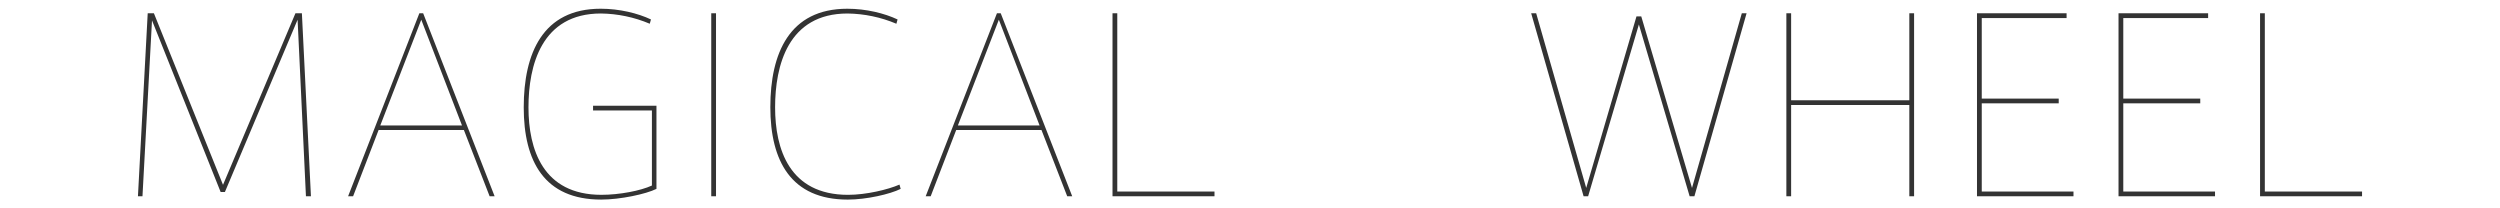 <svg height="160" viewBox="0 0 1920 160" width="1920" xmlns="http://www.w3.org/2000/svg"><path d="m231.84 10.19h-4.94l-55.63 131.76-53.07-131.76h-4.76l-7.5 140.54h3.48l7.32-135.05 52.7 131.76h3.29l55.82-132.31 6.41 135.6h3.84l-6.95-140.54zm93.15 0h-2.93l-54.72 140.54h3.84l19.58-50.87h65.51l19.76 50.87h3.84zm-32.94 86.19 31.48-81.25 31.29 81.25zm163.42-15.19v3.66h45.2v57.64c-8.78 4.03-24.89 7.13-38.8 7.13-45.02 0-56-35.14-56-67.16s9.88-72.1 55.63-72.1c12.9.17 25.64 2.84 37.52 7.87l.92-3.29c-10.07-4.76-24.16-8.24-38.61-8.24-44.47 0-59.11 34.22-59.11 75.76s15.92 70.82 59.48 70.82c14.64 0 34.4-4.21 42.46-8.23v-63.87h-48.68zm90.77-71v140.54h3.66v-140.54zm144.57 131.57c-8.78 3.84-25.62 7.87-39.53 7.87-45.02 0-56-35.14-56-67.16s9.88-72.1 55.63-72.1c12.9.17 25.64 2.84 37.52 7.87l.91-3.29c-10.07-4.76-24.16-8.24-38.61-8.24-44.47 0-59.11 34.22-59.11 75.58s15.92 71 59.47 71c14.46 0 32.57-4.21 40.63-8.23l-.91-3.29zm77.77-131.57h-2.93l-54.72 140.54h3.84l19.58-50.87h65.51l19.76 50.87h3.84l-54.9-140.54zm-32.94 86.19 31.48-81.25 31.29 81.25zm122.43 50.69v-136.88h-3.66v140.54h78.32v-3.66zm479.64-136.88-38.25 134.14-38.98-131.76h-3.66l-38.61 131.76-38.43-134.14h-3.84l40.26 140.54h3.48l38.98-131.94 38.98 131.94h3.66l40.08-140.54h-3.66zm128.65 0v66.8h-90.77v-66.8h-3.66v140.54h3.66v-70.09h90.77v70.09h3.66v-140.54zm55.63 136.88v-67.71h59.11v-3.66h-59.11v-61.85h65.15v-3.66h-68.81v140.54h74.11v-3.66zm108.7 0v-67.71h59.11v-3.66h-59.11v-61.85h65.15v-3.66h-68.81v140.54h74.11v-3.66zm108.7 0v-136.88h-3.66v140.54h78.33v-3.66z" fill="#333"/></svg>